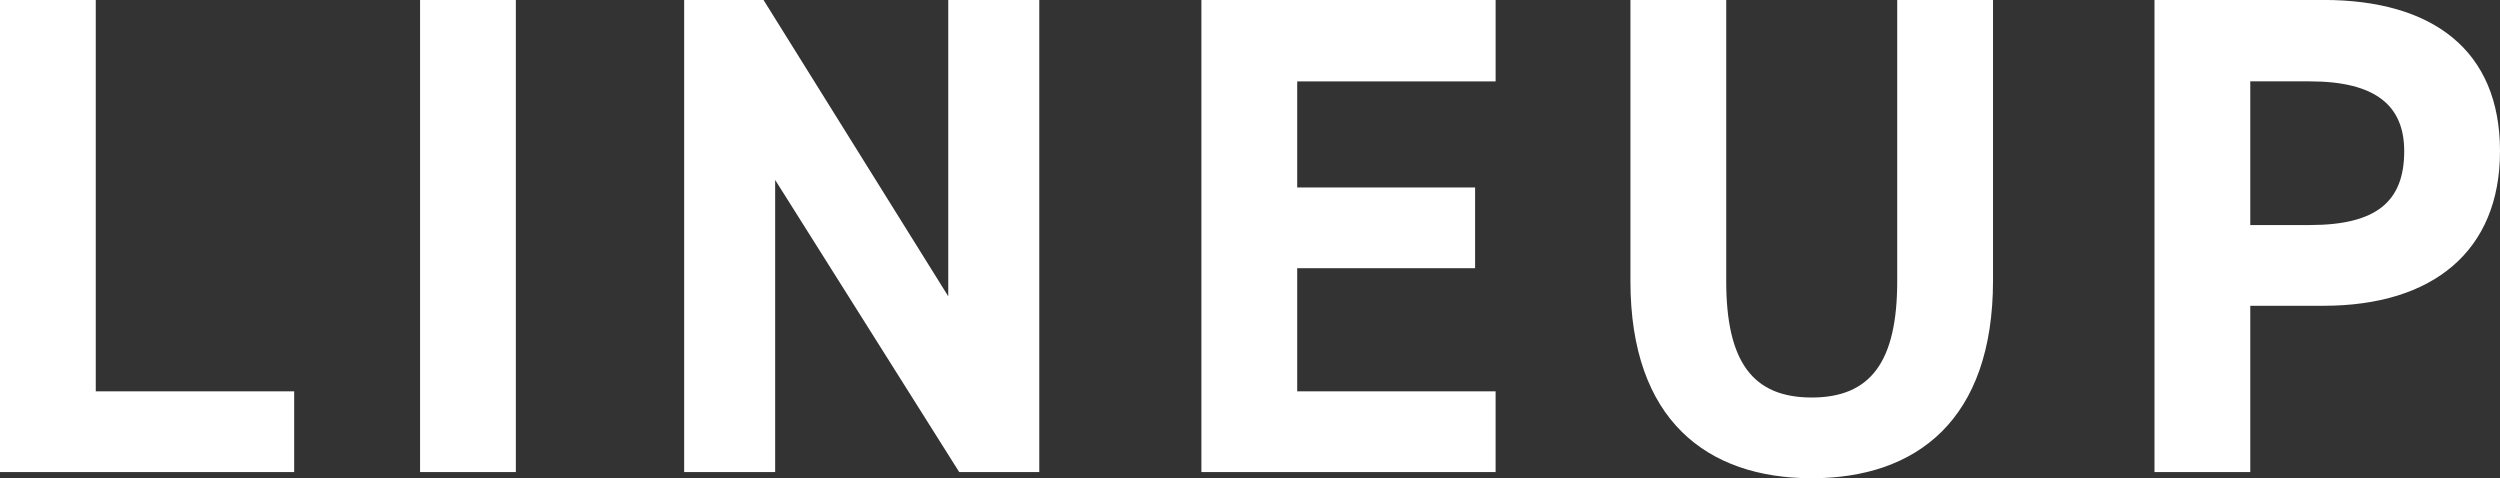 <svg xmlns="http://www.w3.org/2000/svg" width="237.51" height="45.435" viewBox="0 0 237.51 45.435"><rect x="0" y="0" width="237.51" height="45.435" fill="#333333" stroke="none"/><path d="M-108-44.85h-9.1V0h27.95V-7.67H-108Zm39.91,0h-9.1V0h9.1Zm41.08,0V-16.7L-44.558-44.85H-52.1V0h8.645V-27.755L-25.968,0h7.605V-44.85Zm24.05,0V0h27.95V-7.67H6.142v-11.7h16.9v-7.67H6.142V-37.115h18.85V-44.85Zm66.105,0v26.715c0,7.67-2.535,11.05-8.125,11.05S46.9-10.465,46.9-18.135V-44.85H37.8v26.715c0,13.2,7.28,18.72,17.225,18.72S72.247-4.94,72.247-18.2V-44.85ZM103.642-15.8c10.4,0,16.77-5.2,16.77-14.69,0-9.62-6.435-14.365-16.77-14.365H87.587V0h9.1V-15.8Zm-6.955-7.67v-13.65h5.655c6.3,0,8.97,2.34,8.97,6.63,0,4.81-2.665,7.02-8.97,7.02Z" transform="translate(117.098 44.85)" fill="#fff"/></svg>